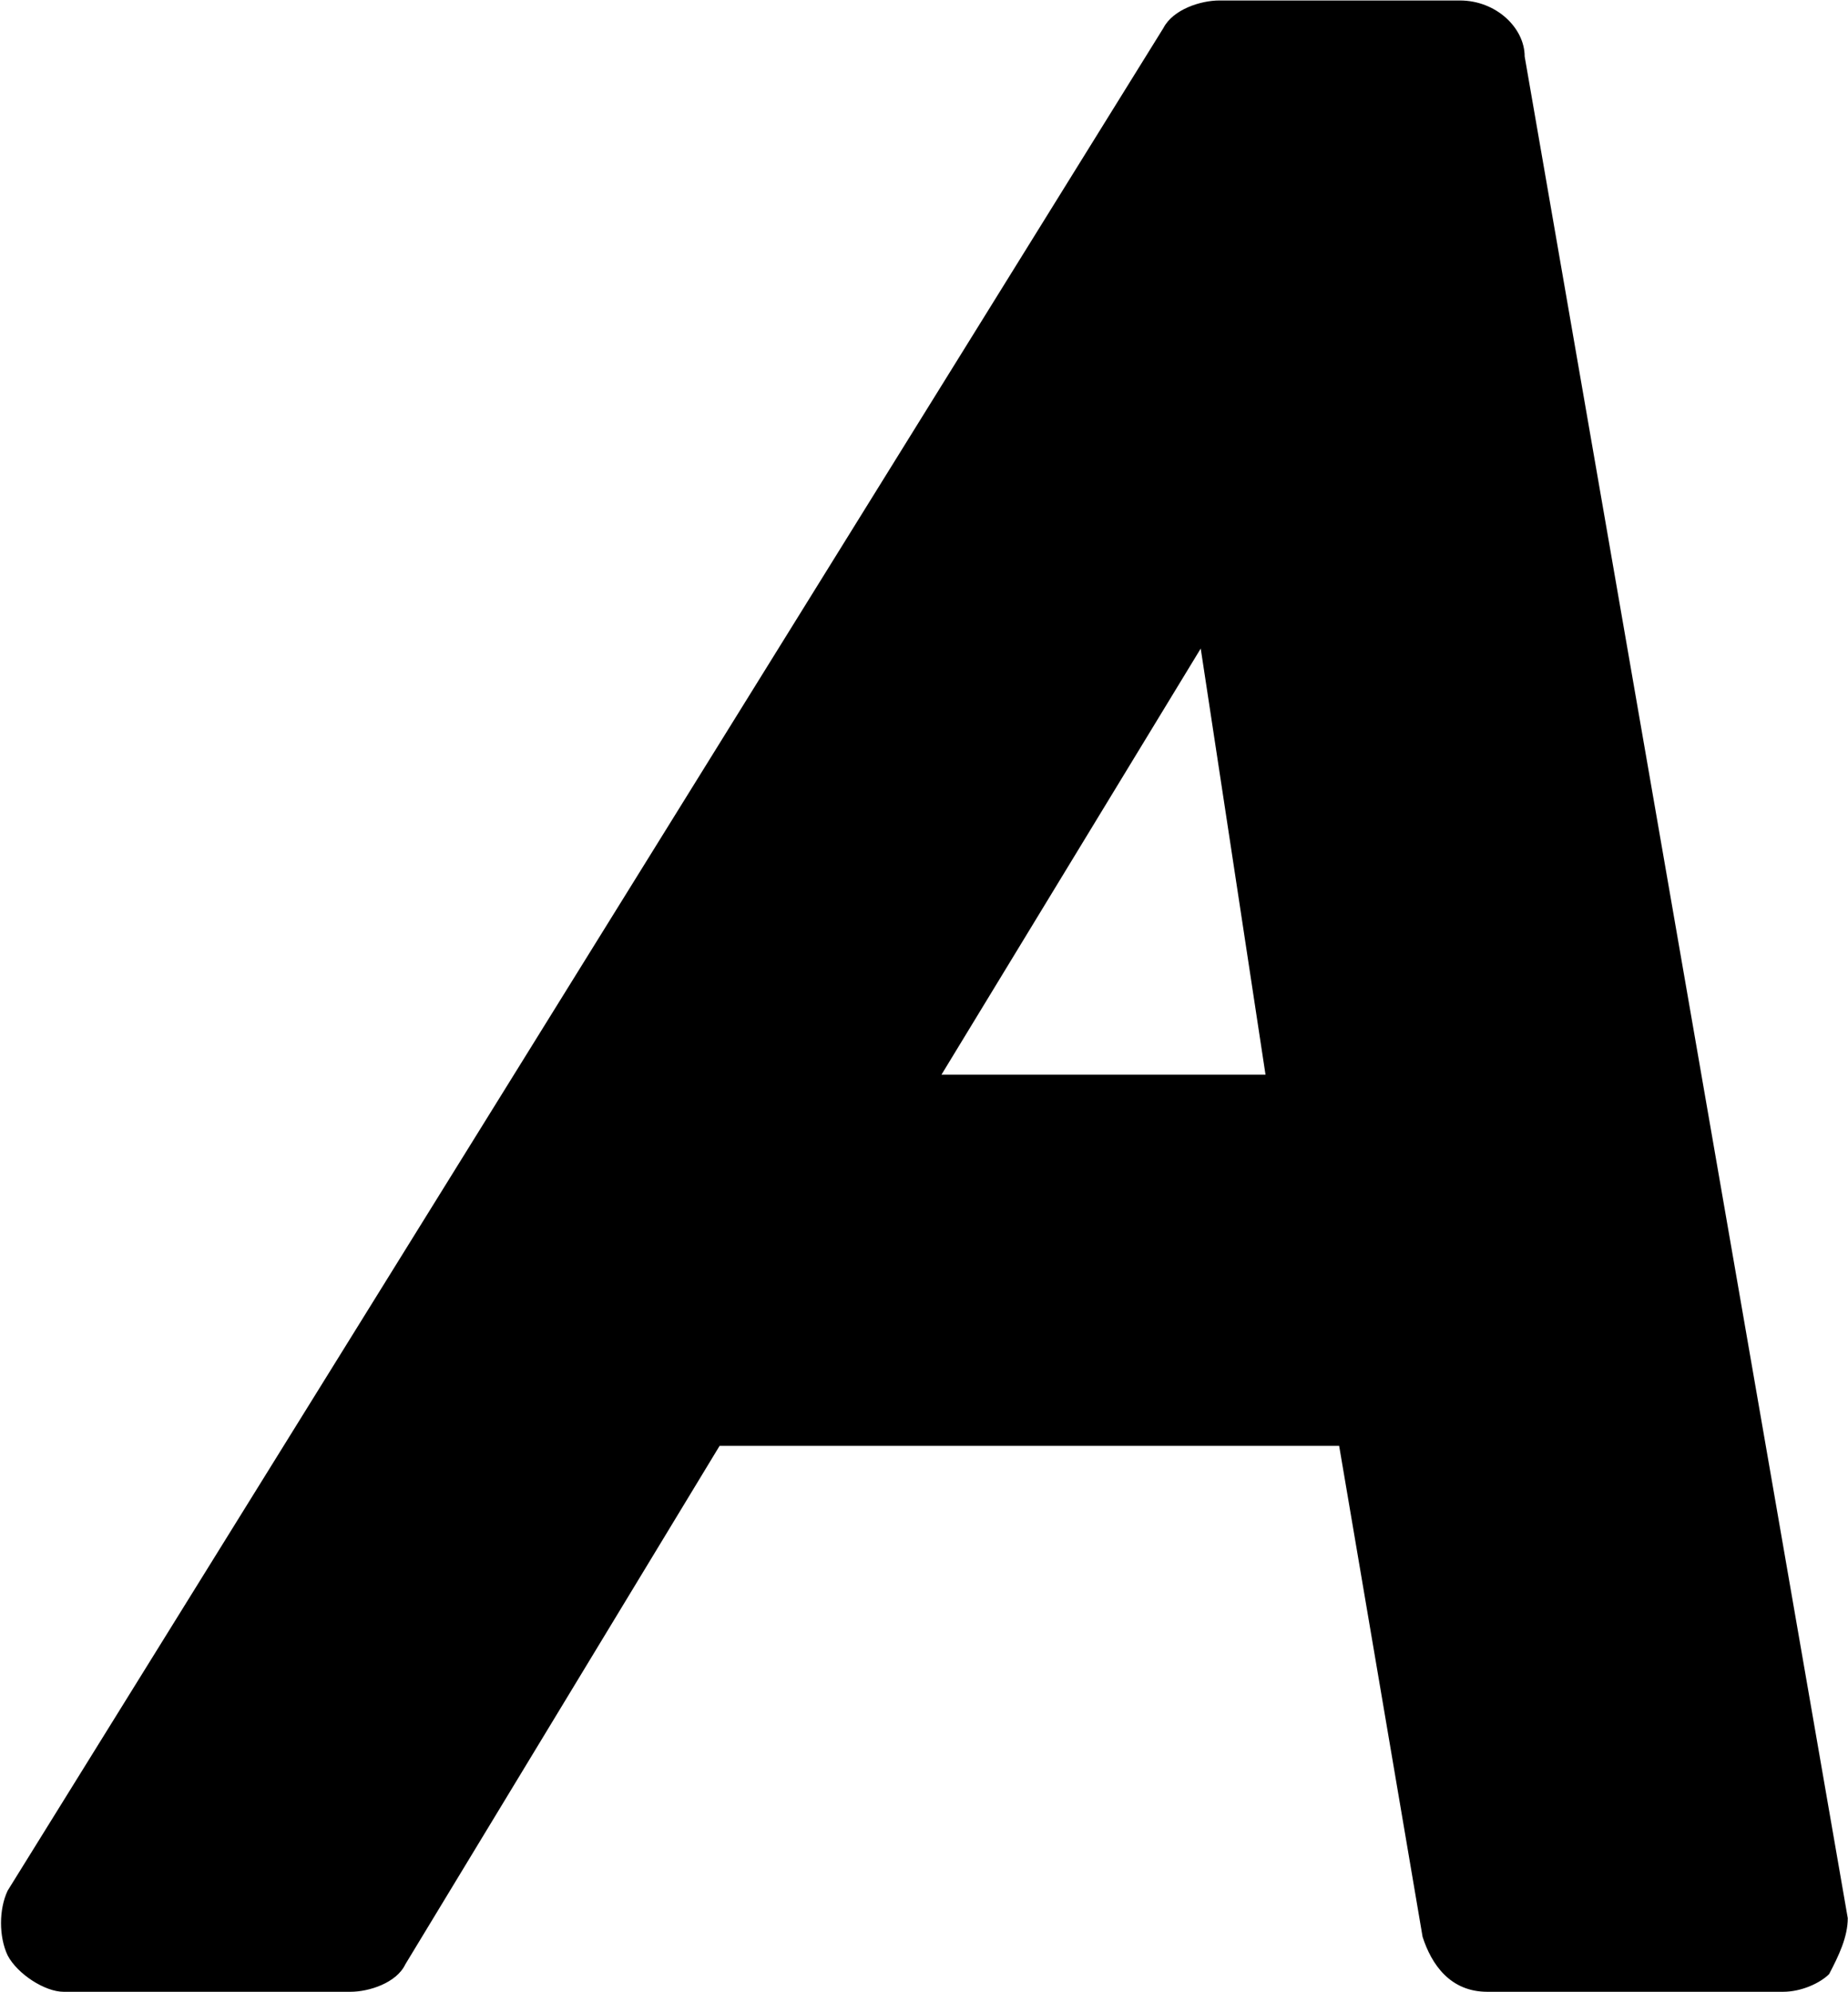 <svg version="1.2" xmlns="http://www.w3.org/2000/svg" viewBox="0 0 1546 1666" width="1546" height="1666">
	<title>OTOEL</title>
	<style>
		.s0 { fill: #000000 } 
	</style>
	<path id="Layer" fill-rule="evenodd" class="s0" d="m1275.5 47.2l270.3 1557c0 15.6-7.4 31.2-15.6 46.8-7.4 7.4-23 14.8-38.6 14.8h-247.3c-31.2 0-46.8-23-54.2-46l-69.8-410.6h-518.3l-262.9 433.6c-7.4 15.6-30.4 23-46 23h-239.9c-15.6 0-38.6-14.8-46.8-30.4-7.4-15.6-7.4-38.6 0-54.2l966.9-1557.8c8.1-15.6 31.2-23 46.8-23h201.2c30.4 0 54.2 23 54.2 46.8zm-271 495.2l-216.9 356.4h271.1z"/>
</svg>